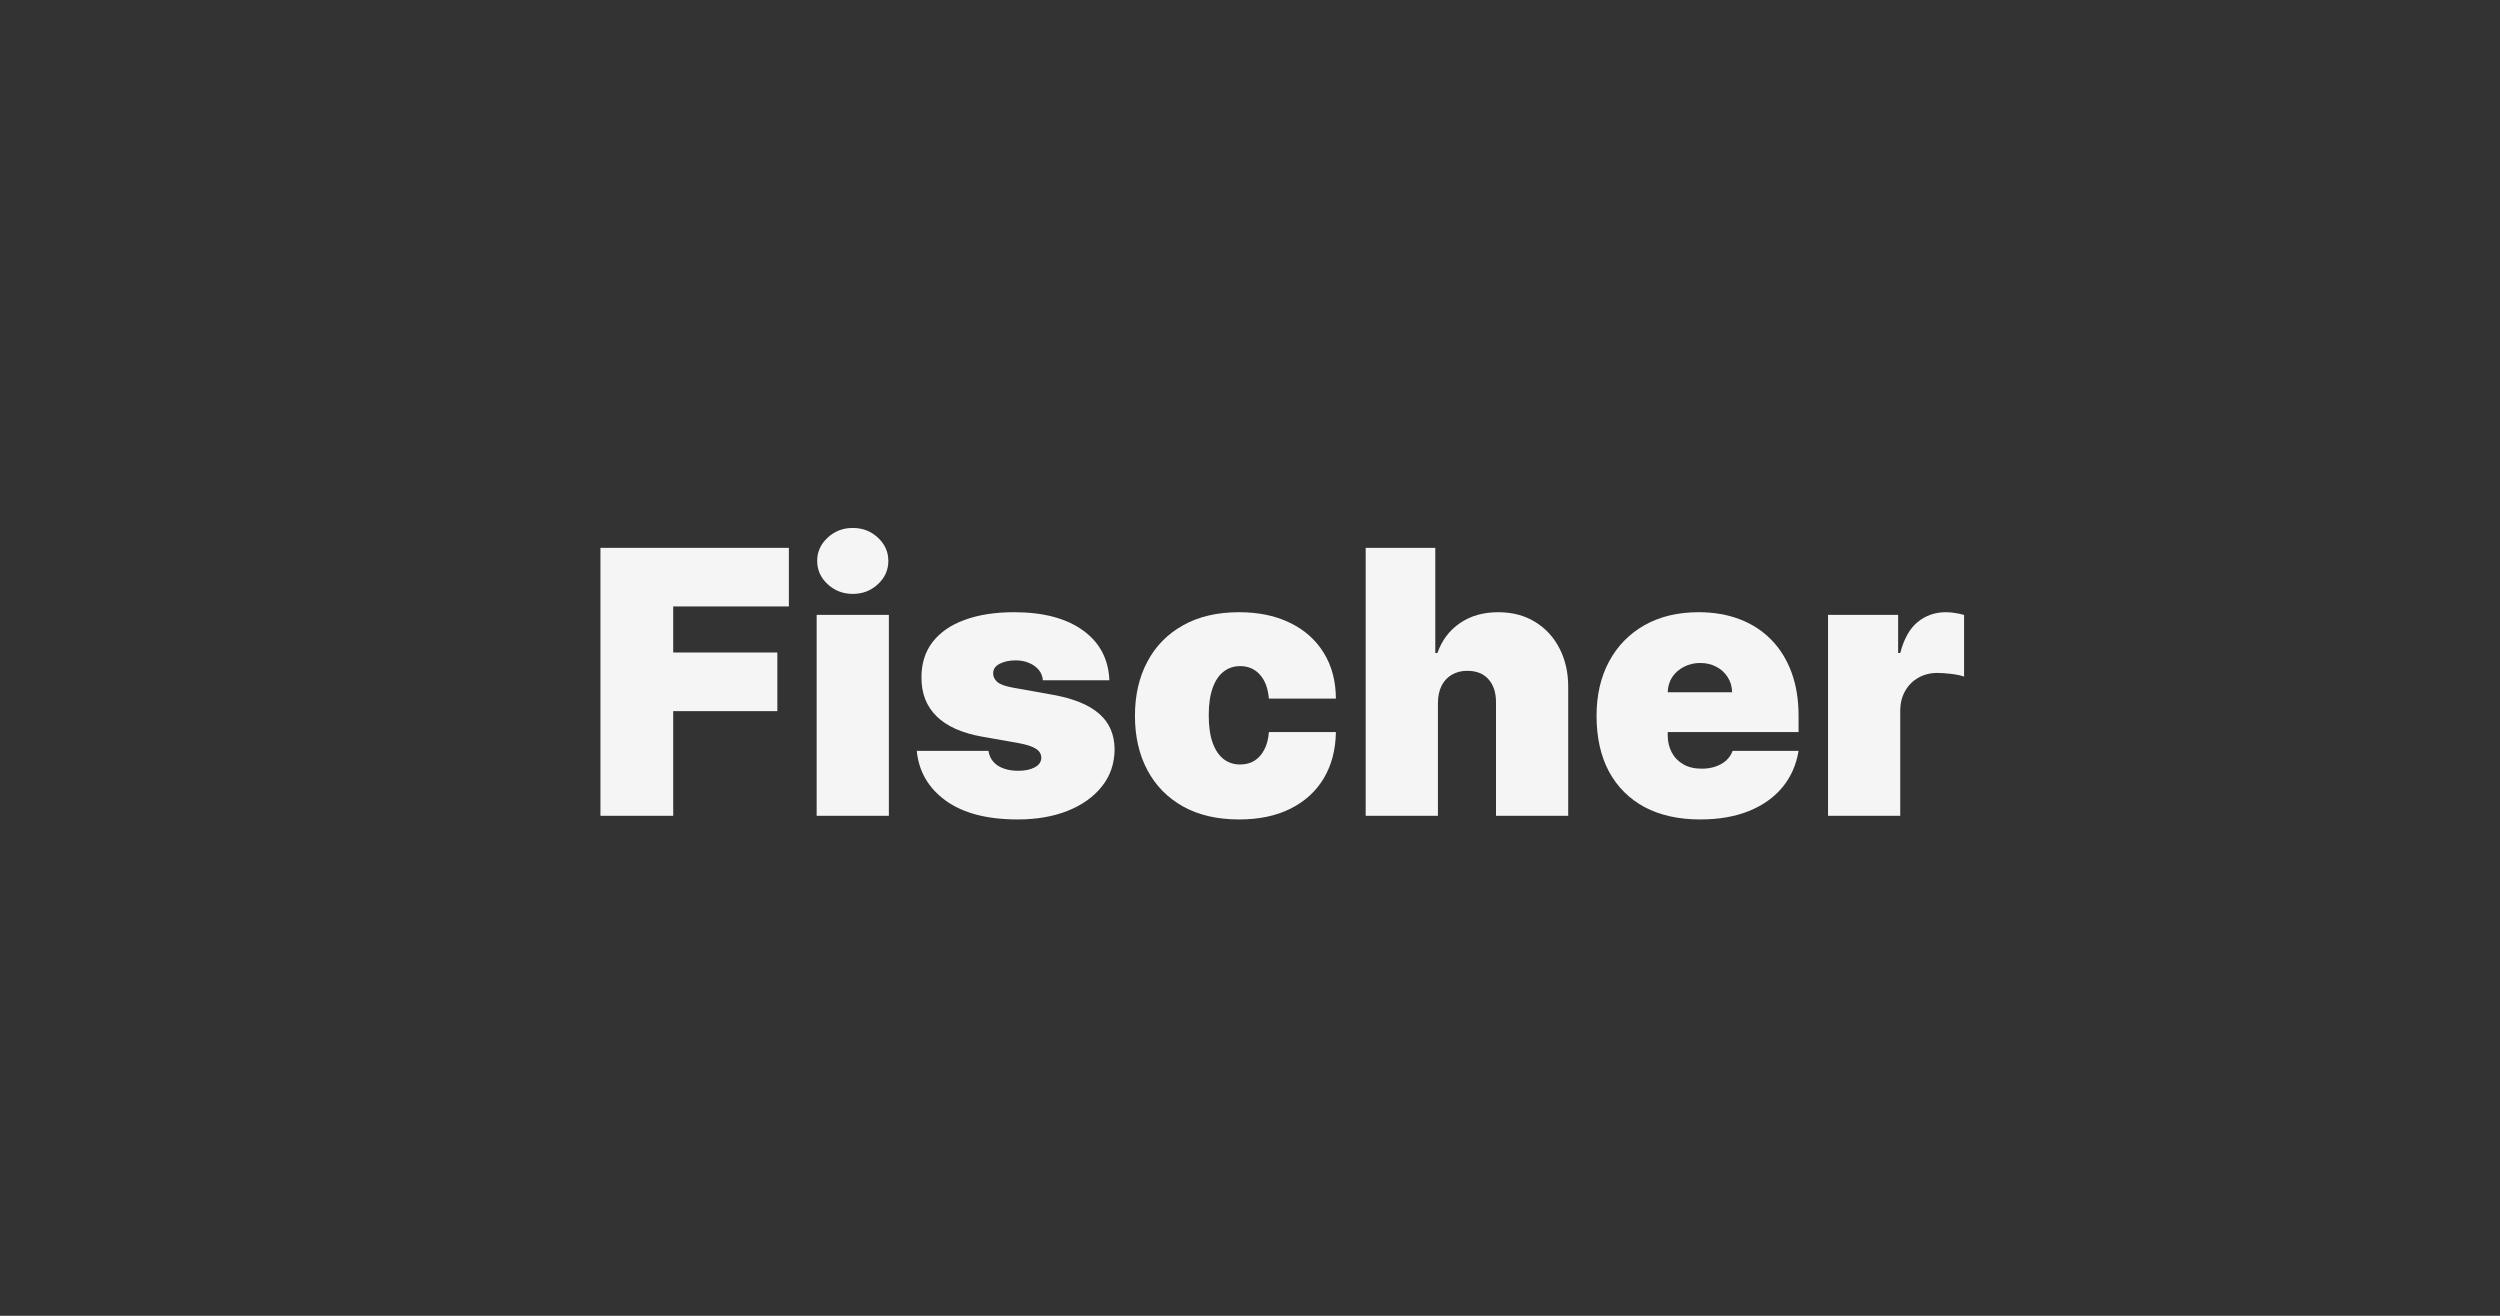 <?xml version="1.0" encoding="UTF-8"?> <svg xmlns="http://www.w3.org/2000/svg" width="95" height="50" viewBox="0 0 95 50" fill="none"><rect x="0" y="0" width="95" height="50" fill="#333333" stroke="none"/><path d="M69.465 31V23.364H72.129V24.815H72.209C72.348 24.278 72.569 23.886 72.87 23.637C73.175 23.389 73.531 23.264 73.939 23.264C74.058 23.264 74.176 23.274 74.292 23.294C74.411 23.311 74.526 23.335 74.635 23.369V25.71C74.499 25.664 74.332 25.629 74.133 25.606C73.934 25.583 73.763 25.571 73.621 25.571C73.352 25.571 73.11 25.632 72.895 25.755C72.683 25.874 72.516 26.043 72.393 26.262C72.27 26.477 72.209 26.731 72.209 27.023V31H69.465Z" fill="#F5F5F5"></path><path d="M64.606 31.139C63.791 31.139 63.088 30.983 62.498 30.672C61.911 30.357 61.459 29.906 61.141 29.32C60.826 28.73 60.669 28.024 60.669 27.202C60.669 26.413 60.828 25.724 61.146 25.134C61.464 24.544 61.913 24.084 62.493 23.756C63.073 23.428 63.758 23.264 64.546 23.264C65.123 23.264 65.645 23.354 66.112 23.533C66.58 23.712 66.979 23.972 67.311 24.313C67.642 24.651 67.897 25.062 68.076 25.546C68.255 26.03 68.345 26.575 68.345 27.182V27.818H61.524V26.307H65.819C65.816 26.088 65.76 25.896 65.65 25.73C65.544 25.561 65.4 25.43 65.218 25.337C65.039 25.241 64.835 25.193 64.606 25.193C64.384 25.193 64.18 25.241 63.995 25.337C63.809 25.43 63.66 25.559 63.547 25.725C63.438 25.891 63.38 26.085 63.373 26.307V27.938C63.373 28.183 63.425 28.401 63.527 28.594C63.63 28.786 63.778 28.937 63.97 29.046C64.162 29.156 64.394 29.21 64.666 29.21C64.855 29.21 65.027 29.184 65.183 29.131C65.342 29.078 65.478 29.001 65.591 28.902C65.703 28.799 65.786 28.677 65.839 28.534H68.345C68.259 29.064 68.055 29.525 67.733 29.916C67.412 30.304 66.986 30.606 66.456 30.821C65.928 31.033 65.312 31.139 64.606 31.139Z" fill="#F5F5F5"></path><path d="M54.641 26.704V31H51.896V20.818H54.541V24.815H54.621C54.793 24.328 55.08 23.949 55.481 23.677C55.882 23.402 56.364 23.264 56.928 23.264C57.468 23.264 57.937 23.387 58.334 23.632C58.736 23.877 59.045 24.215 59.264 24.646C59.486 25.077 59.596 25.571 59.592 26.128V31H56.848V26.704C56.851 26.327 56.757 26.03 56.565 25.815C56.376 25.599 56.105 25.491 55.754 25.491C55.532 25.491 55.337 25.541 55.167 25.641C55.002 25.737 54.873 25.876 54.78 26.058C54.69 26.237 54.644 26.453 54.641 26.704Z" fill="#F5F5F5"></path><path d="M47.085 31.139C46.256 31.139 45.547 30.975 44.957 30.647C44.367 30.316 43.915 29.855 43.6 29.265C43.285 28.672 43.128 27.984 43.128 27.202C43.128 26.419 43.285 25.733 43.6 25.143C43.915 24.55 44.367 24.09 44.957 23.761C45.547 23.43 46.256 23.264 47.085 23.264C47.834 23.264 48.482 23.4 49.029 23.672C49.579 23.94 50.005 24.322 50.307 24.815C50.608 25.306 50.761 25.883 50.764 26.546H48.218C48.182 26.144 48.066 25.84 47.87 25.631C47.678 25.419 47.43 25.312 47.125 25.312C46.886 25.312 46.677 25.382 46.498 25.521C46.319 25.657 46.18 25.864 46.081 26.143C45.981 26.418 45.932 26.764 45.932 27.182C45.932 27.599 45.981 27.948 46.081 28.226C46.18 28.501 46.319 28.708 46.498 28.847C46.677 28.983 46.886 29.051 47.125 29.051C47.327 29.051 47.506 29.005 47.662 28.912C47.817 28.816 47.943 28.677 48.039 28.494C48.139 28.309 48.199 28.083 48.218 27.818H50.764C50.754 28.491 50.6 29.078 50.302 29.578C50.003 30.075 49.581 30.46 49.034 30.732C48.49 31.003 47.841 31.139 47.085 31.139Z" fill="#F5F5F5"></path><path d="M42.156 25.849H39.63C39.617 25.694 39.562 25.559 39.466 25.447C39.37 25.334 39.246 25.248 39.093 25.188C38.944 25.125 38.778 25.094 38.596 25.094C38.361 25.094 38.158 25.137 37.989 25.223C37.82 25.309 37.737 25.432 37.741 25.591C37.737 25.704 37.786 25.808 37.885 25.904C37.988 26 38.185 26.075 38.477 26.128L40.028 26.406C40.81 26.549 41.392 26.789 41.773 27.127C42.157 27.462 42.351 27.911 42.355 28.474C42.351 29.018 42.189 29.49 41.867 29.891C41.549 30.289 41.113 30.597 40.56 30.816C40.01 31.032 39.382 31.139 38.675 31.139C37.509 31.139 36.596 30.901 35.936 30.423C35.28 29.946 34.914 29.316 34.837 28.534H37.562C37.598 28.776 37.718 28.963 37.92 29.096C38.125 29.225 38.384 29.29 38.695 29.29C38.947 29.29 39.154 29.247 39.317 29.16C39.483 29.074 39.567 28.952 39.57 28.793C39.567 28.647 39.494 28.531 39.352 28.445C39.212 28.358 38.994 28.289 38.695 28.236L37.343 27.997C36.564 27.861 35.981 27.603 35.593 27.222C35.205 26.84 35.013 26.35 35.016 25.75C35.013 25.22 35.152 24.771 35.434 24.403C35.719 24.032 36.125 23.75 36.652 23.558C37.182 23.362 37.81 23.264 38.536 23.264C39.64 23.264 40.51 23.493 41.146 23.95C41.786 24.408 42.123 25.041 42.156 25.849Z" fill="#F5F5F5"></path><path d="M31.033 31V23.364H33.777V31H31.033ZM32.405 22.568C32.034 22.568 31.716 22.445 31.451 22.2C31.185 21.955 31.053 21.66 31.053 21.315C31.053 20.971 31.185 20.676 31.451 20.43C31.716 20.185 32.034 20.062 32.405 20.062C32.78 20.062 33.098 20.185 33.36 20.43C33.625 20.676 33.757 20.971 33.757 21.315C33.757 21.66 33.625 21.955 33.36 22.2C33.098 22.445 32.78 22.568 32.405 22.568Z" fill="#F5F5F5"></path><path d="M22.817 31V20.818H29.977V23.045H25.582V24.795H29.539V27.023H25.582V31H22.817Z" fill="#F5F5F5"></path></svg> 